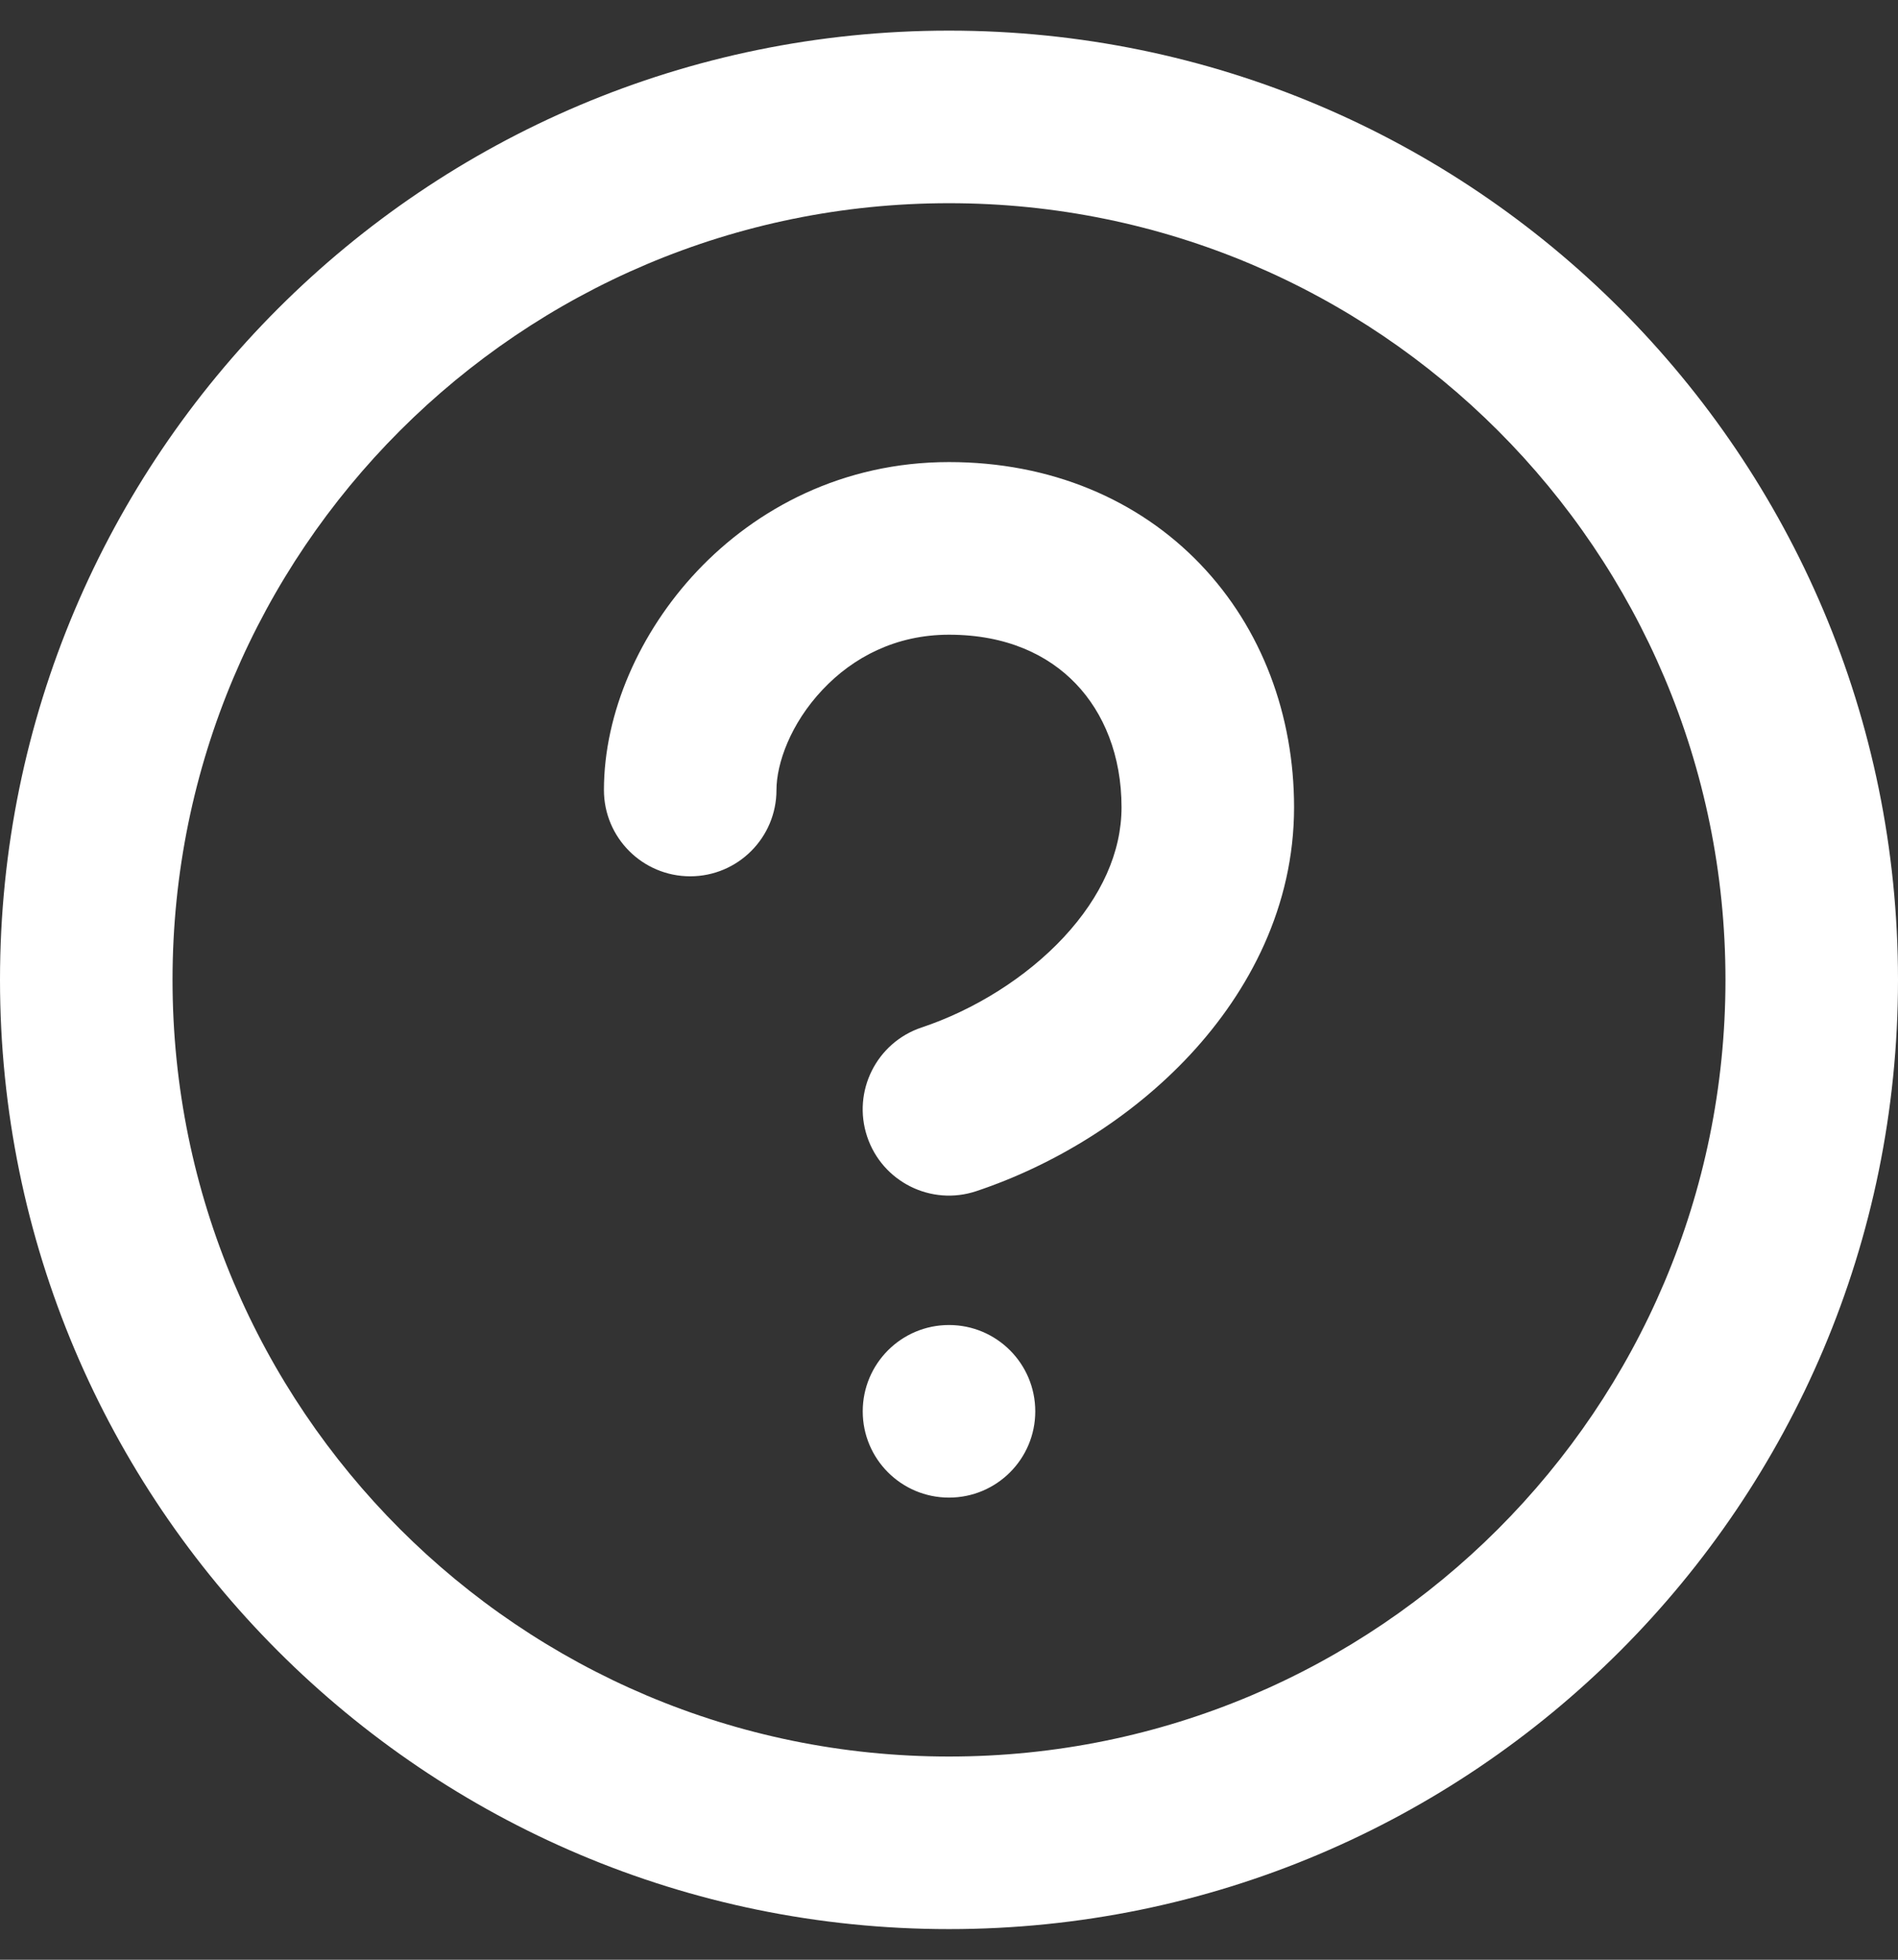 <svg width="31" height="32" viewBox="0 0 31 32" fill="none" xmlns="http://www.w3.org/2000/svg">
<rect x="0" y="0" width="31" height="32" fill="#333333" stroke="none"/>
<path d="M2.818 16C2.818 8.996 8.496 3.318 15.5 3.318C22.504 3.318 28.182 8.996 28.182 16C28.182 23.004 22.504 28.682 15.5 28.682C8.496 28.682 2.818 23.004 2.818 16ZM15.5 0.5C6.94 0.5 0 7.44 0 16C0 24.56 6.94 31.5 15.5 31.5C24.06 31.5 31 24.56 31 16C31 7.44 24.06 0.5 15.5 0.5ZM13.436 11.261C12.911 11.816 12.682 12.468 12.682 12.9C12.682 13.678 12.051 14.309 11.273 14.309C10.495 14.309 9.864 13.678 9.864 12.9C9.864 11.641 10.448 10.32 11.386 9.326C12.351 8.304 13.766 7.545 15.5 7.545C17.157 7.545 18.591 8.154 19.606 9.214C20.613 10.265 21.136 11.683 21.136 13.182C21.136 14.797 20.407 16.181 19.438 17.223C18.473 18.26 17.209 19.029 15.946 19.45C15.207 19.697 14.409 19.297 14.163 18.559C13.917 17.821 14.316 17.023 15.054 16.777C15.905 16.493 16.755 15.969 17.375 15.303C17.991 14.64 18.318 13.911 18.318 13.182C18.318 12.337 18.028 11.64 17.571 11.164C17.124 10.697 16.444 10.364 15.5 10.364C14.633 10.364 13.934 10.732 13.436 11.261ZM16.909 23.046C16.909 23.824 16.278 24.454 15.5 24.454C14.722 24.454 14.091 23.824 14.091 23.046C14.091 22.267 14.722 21.636 15.5 21.636C16.278 21.636 16.909 22.267 16.909 23.046Z" fill="white"/>
</svg>
